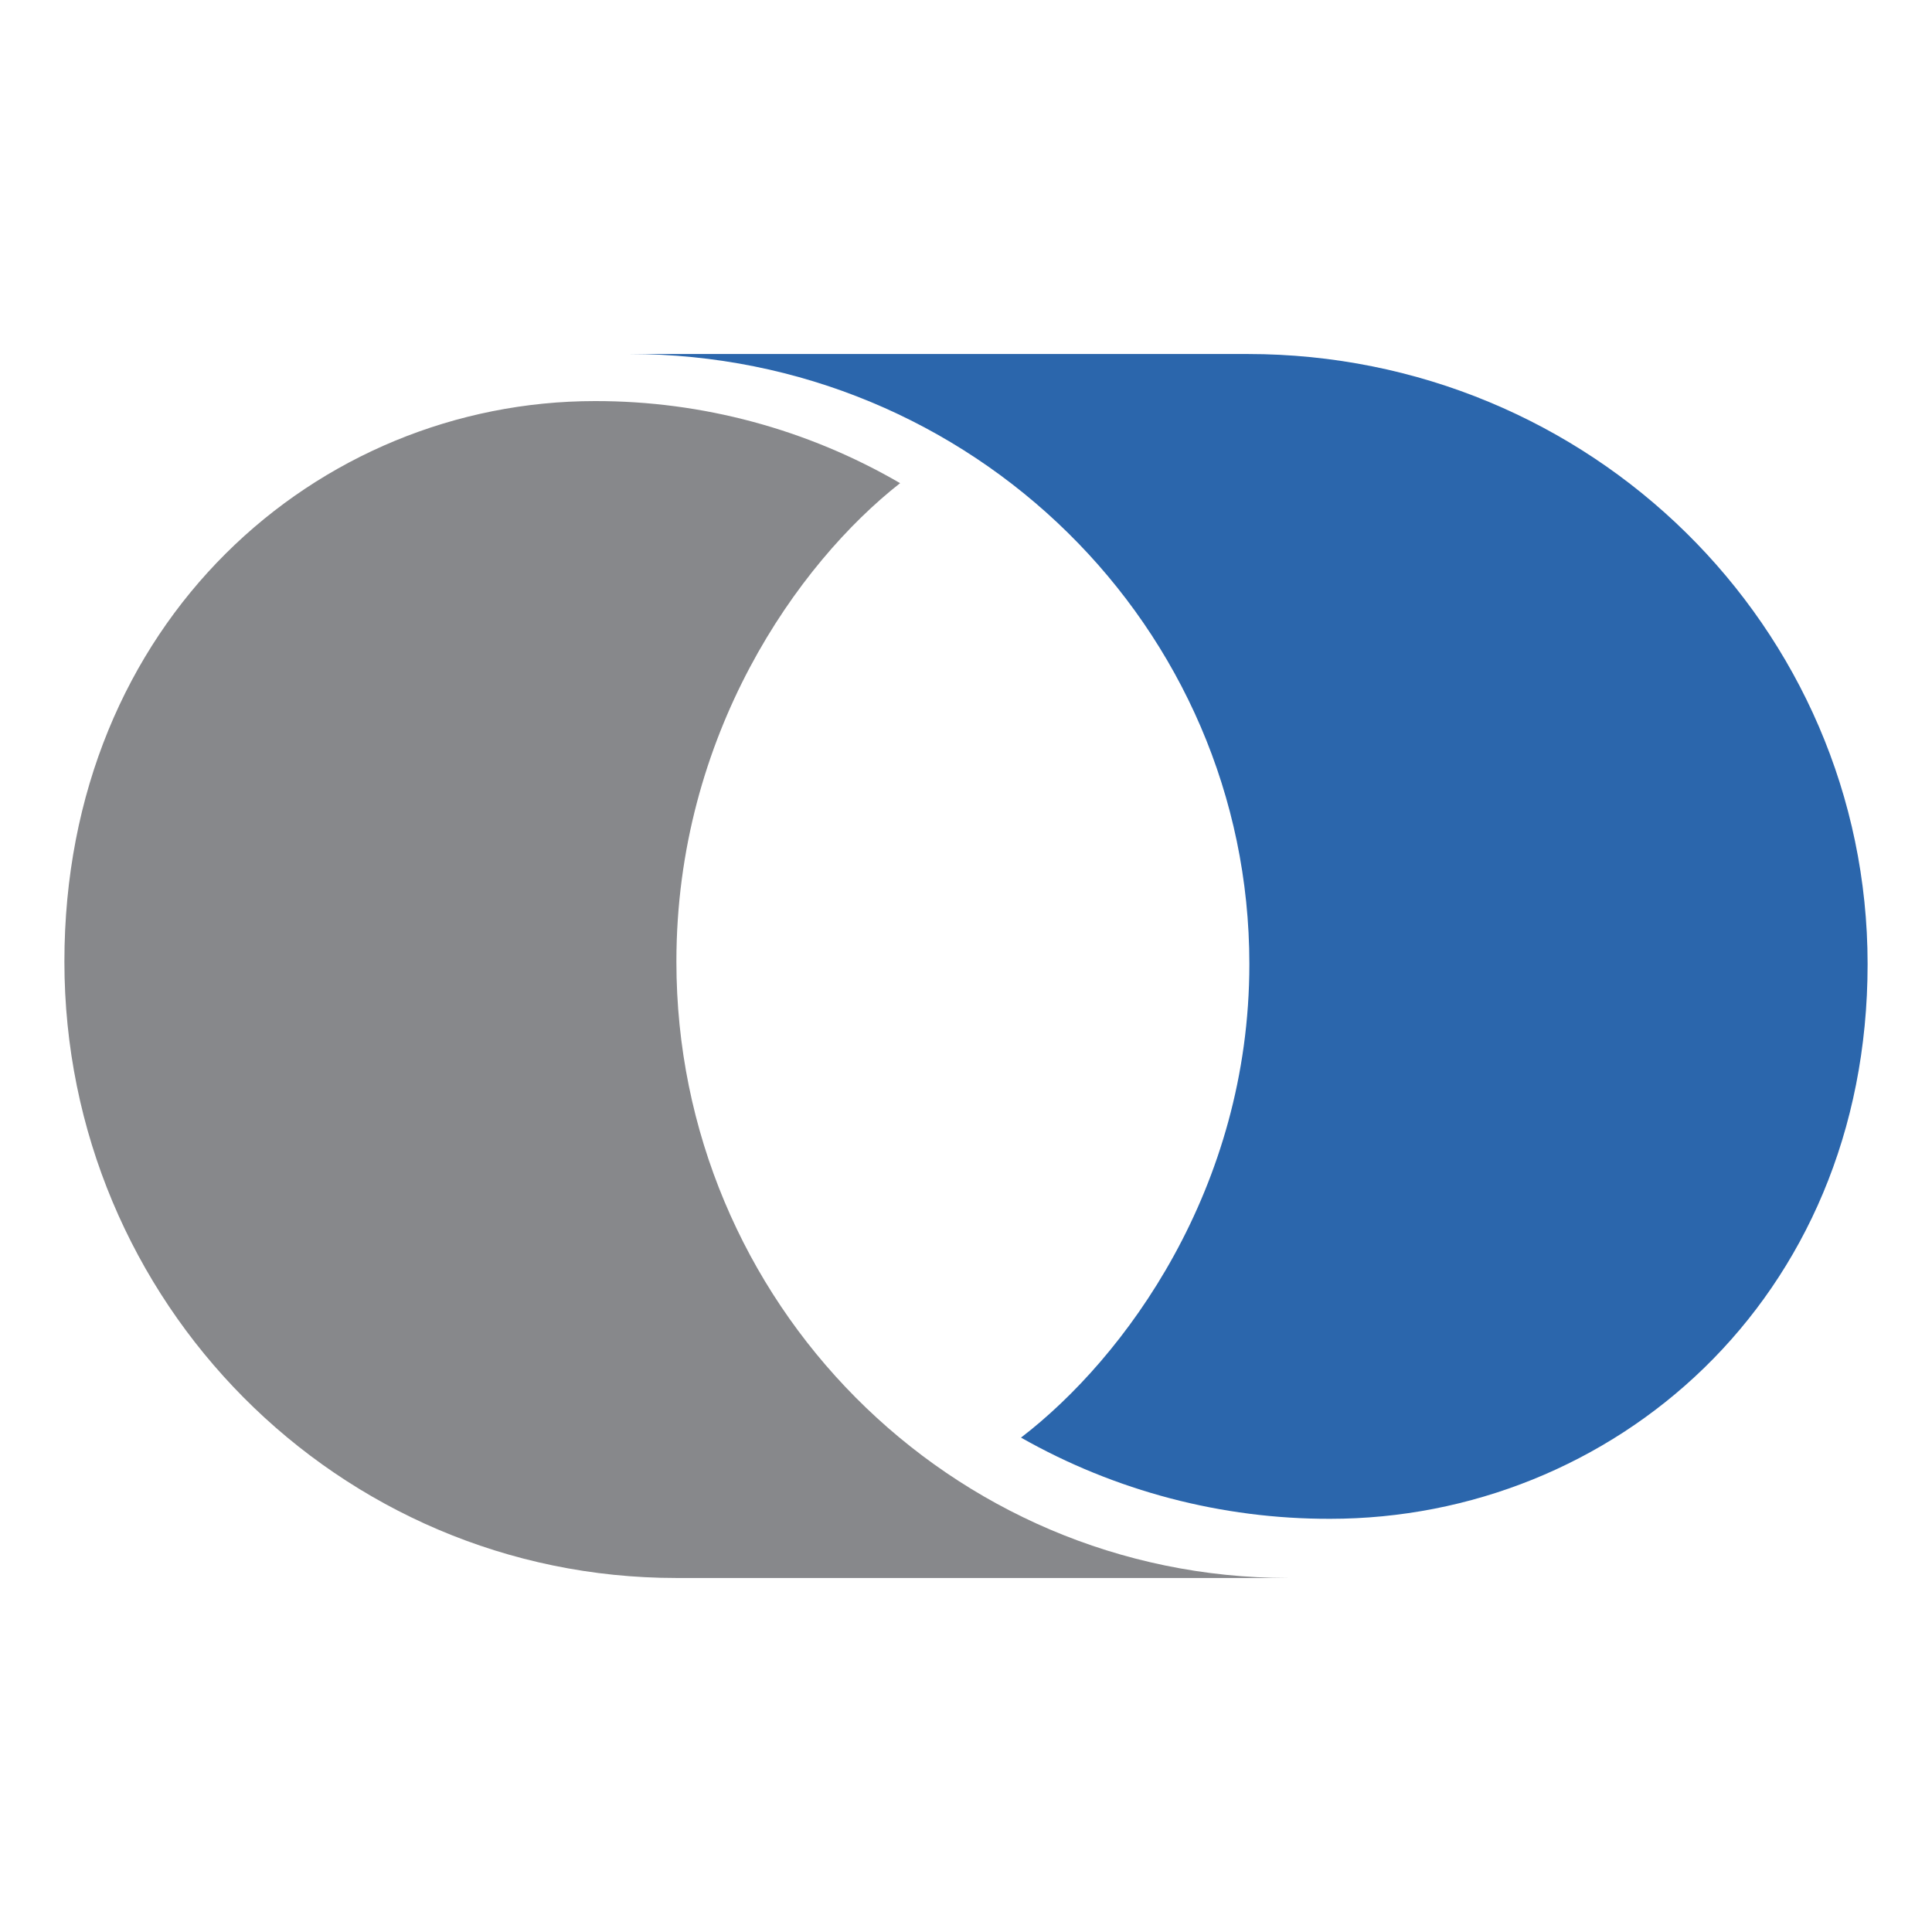 <?xml version="1.0" encoding="UTF-8"?>
<svg id="Layer_1" xmlns="http://www.w3.org/2000/svg" viewBox="0 0 300 300">
  <defs>
    <style>
      .cls-1 {
        fill: #87888b;
      }

      .cls-2 {
        fill: #2b66ac;
      }
    </style>
  </defs>
  <path id="Path" class="cls-1" d="M139.76,75.02c-14.39-8.37-30.74-12.77-47.38-12.74-43.07,0-82.38,34.16-82.38,87.04s42.53,95.71,95.03,95.71h95.03c-52.5,0-95.03-42.84-95.03-95.71,0-35.25,18.84-61.82,34.73-74.29"/>
  <path class="cls-2" d="M158.54,223.23c14.63,8.3,31.18,12.65,48,12.61,43.64,0,83.46-33.81,83.46-86.14s-43.09-94.73-96.28-94.73h-96c53.18,0,96.28,42.4,96.28,94.73,0,34.89-19.36,61.19-35.46,73.53h0Z"/>
</svg>